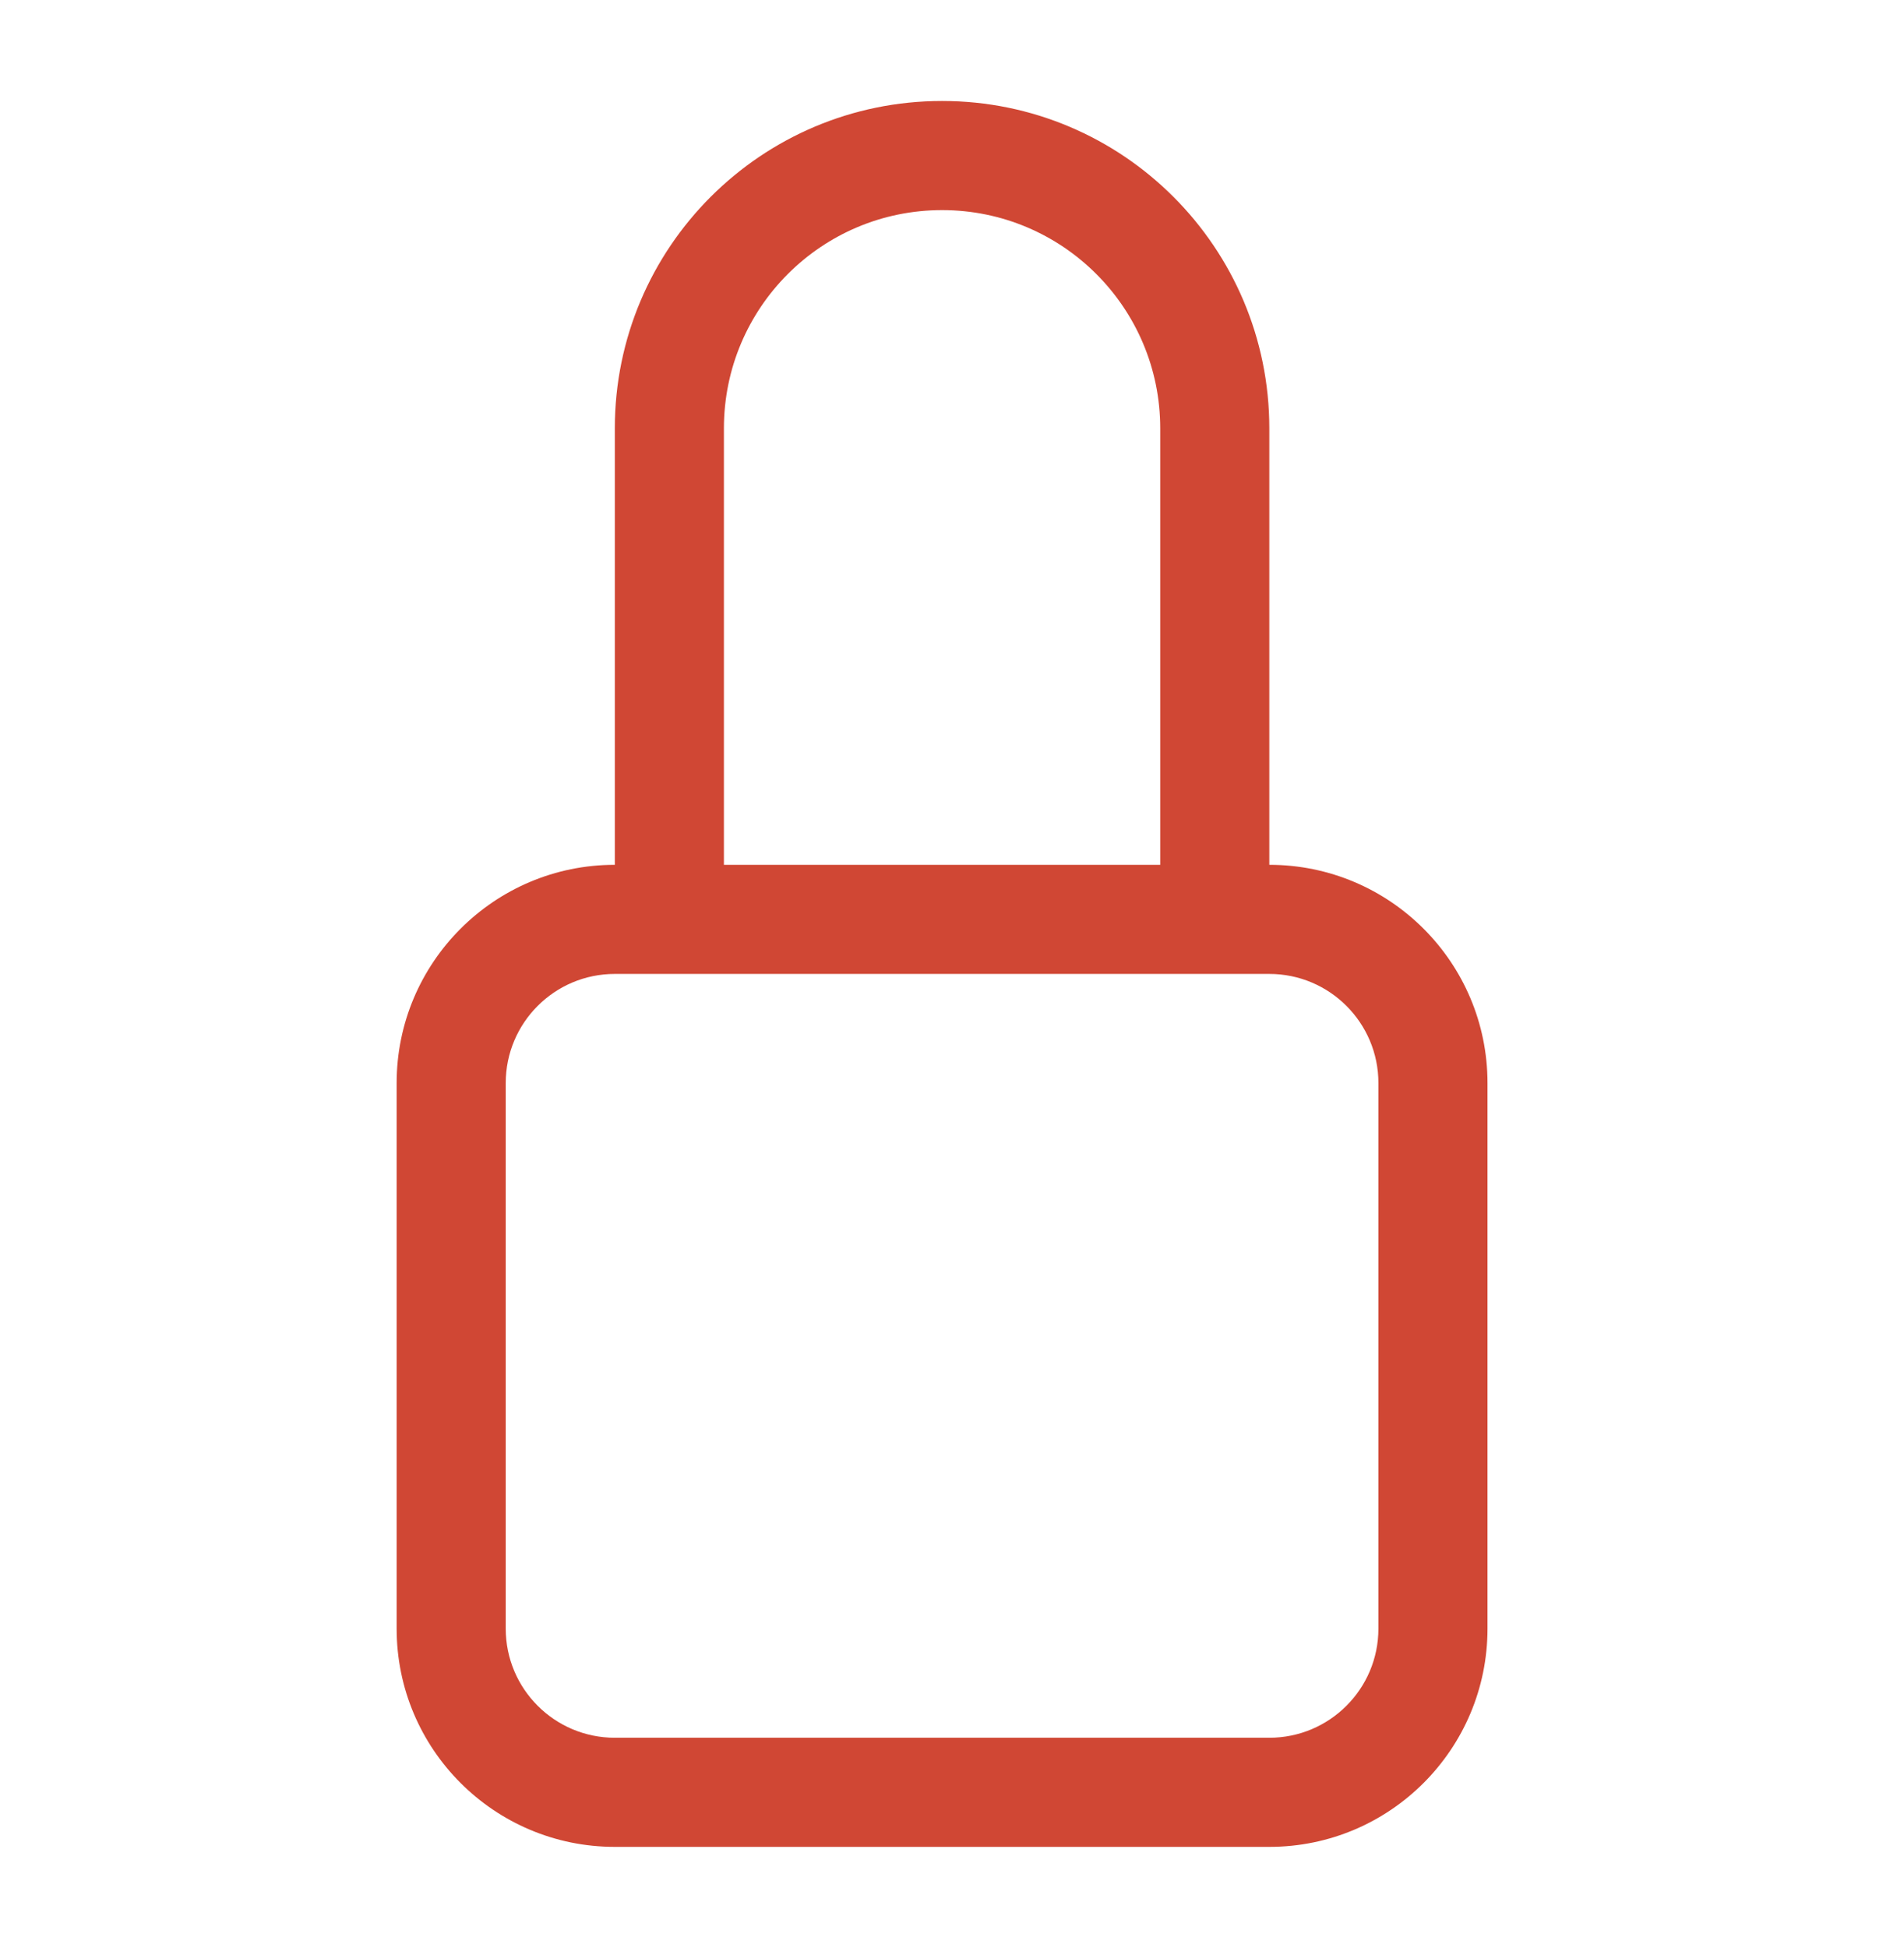 <svg width="44" height="45" viewBox="0 0 44 45" fill="none" xmlns="http://www.w3.org/2000/svg">
<path d="M21.771 4.854C24.555 4.854 26.812 7.112 26.812 9.896V19.979H16.729V9.896C16.729 7.112 18.986 4.854 21.771 4.854ZM29.333 19.979V9.896C29.333 5.719 25.947 2.333 21.771 2.333C17.594 2.333 14.208 5.719 14.208 9.896V19.979C11.424 19.979 9.166 22.237 9.166 25.021V37.625C9.166 40.41 11.424 42.667 14.208 42.667H29.333C32.118 42.667 34.375 40.41 34.375 37.625V25.021C34.375 22.237 32.118 19.979 29.333 19.979ZM14.208 22.5H29.333C30.725 22.5 31.854 23.629 31.854 25.021V37.625C31.854 39.017 30.725 40.146 29.333 40.146H14.208C12.816 40.146 11.687 39.017 11.687 37.625V25.021C11.687 23.629 12.816 22.5 14.208 22.5Z" fill="#D04734"/>
</svg>
